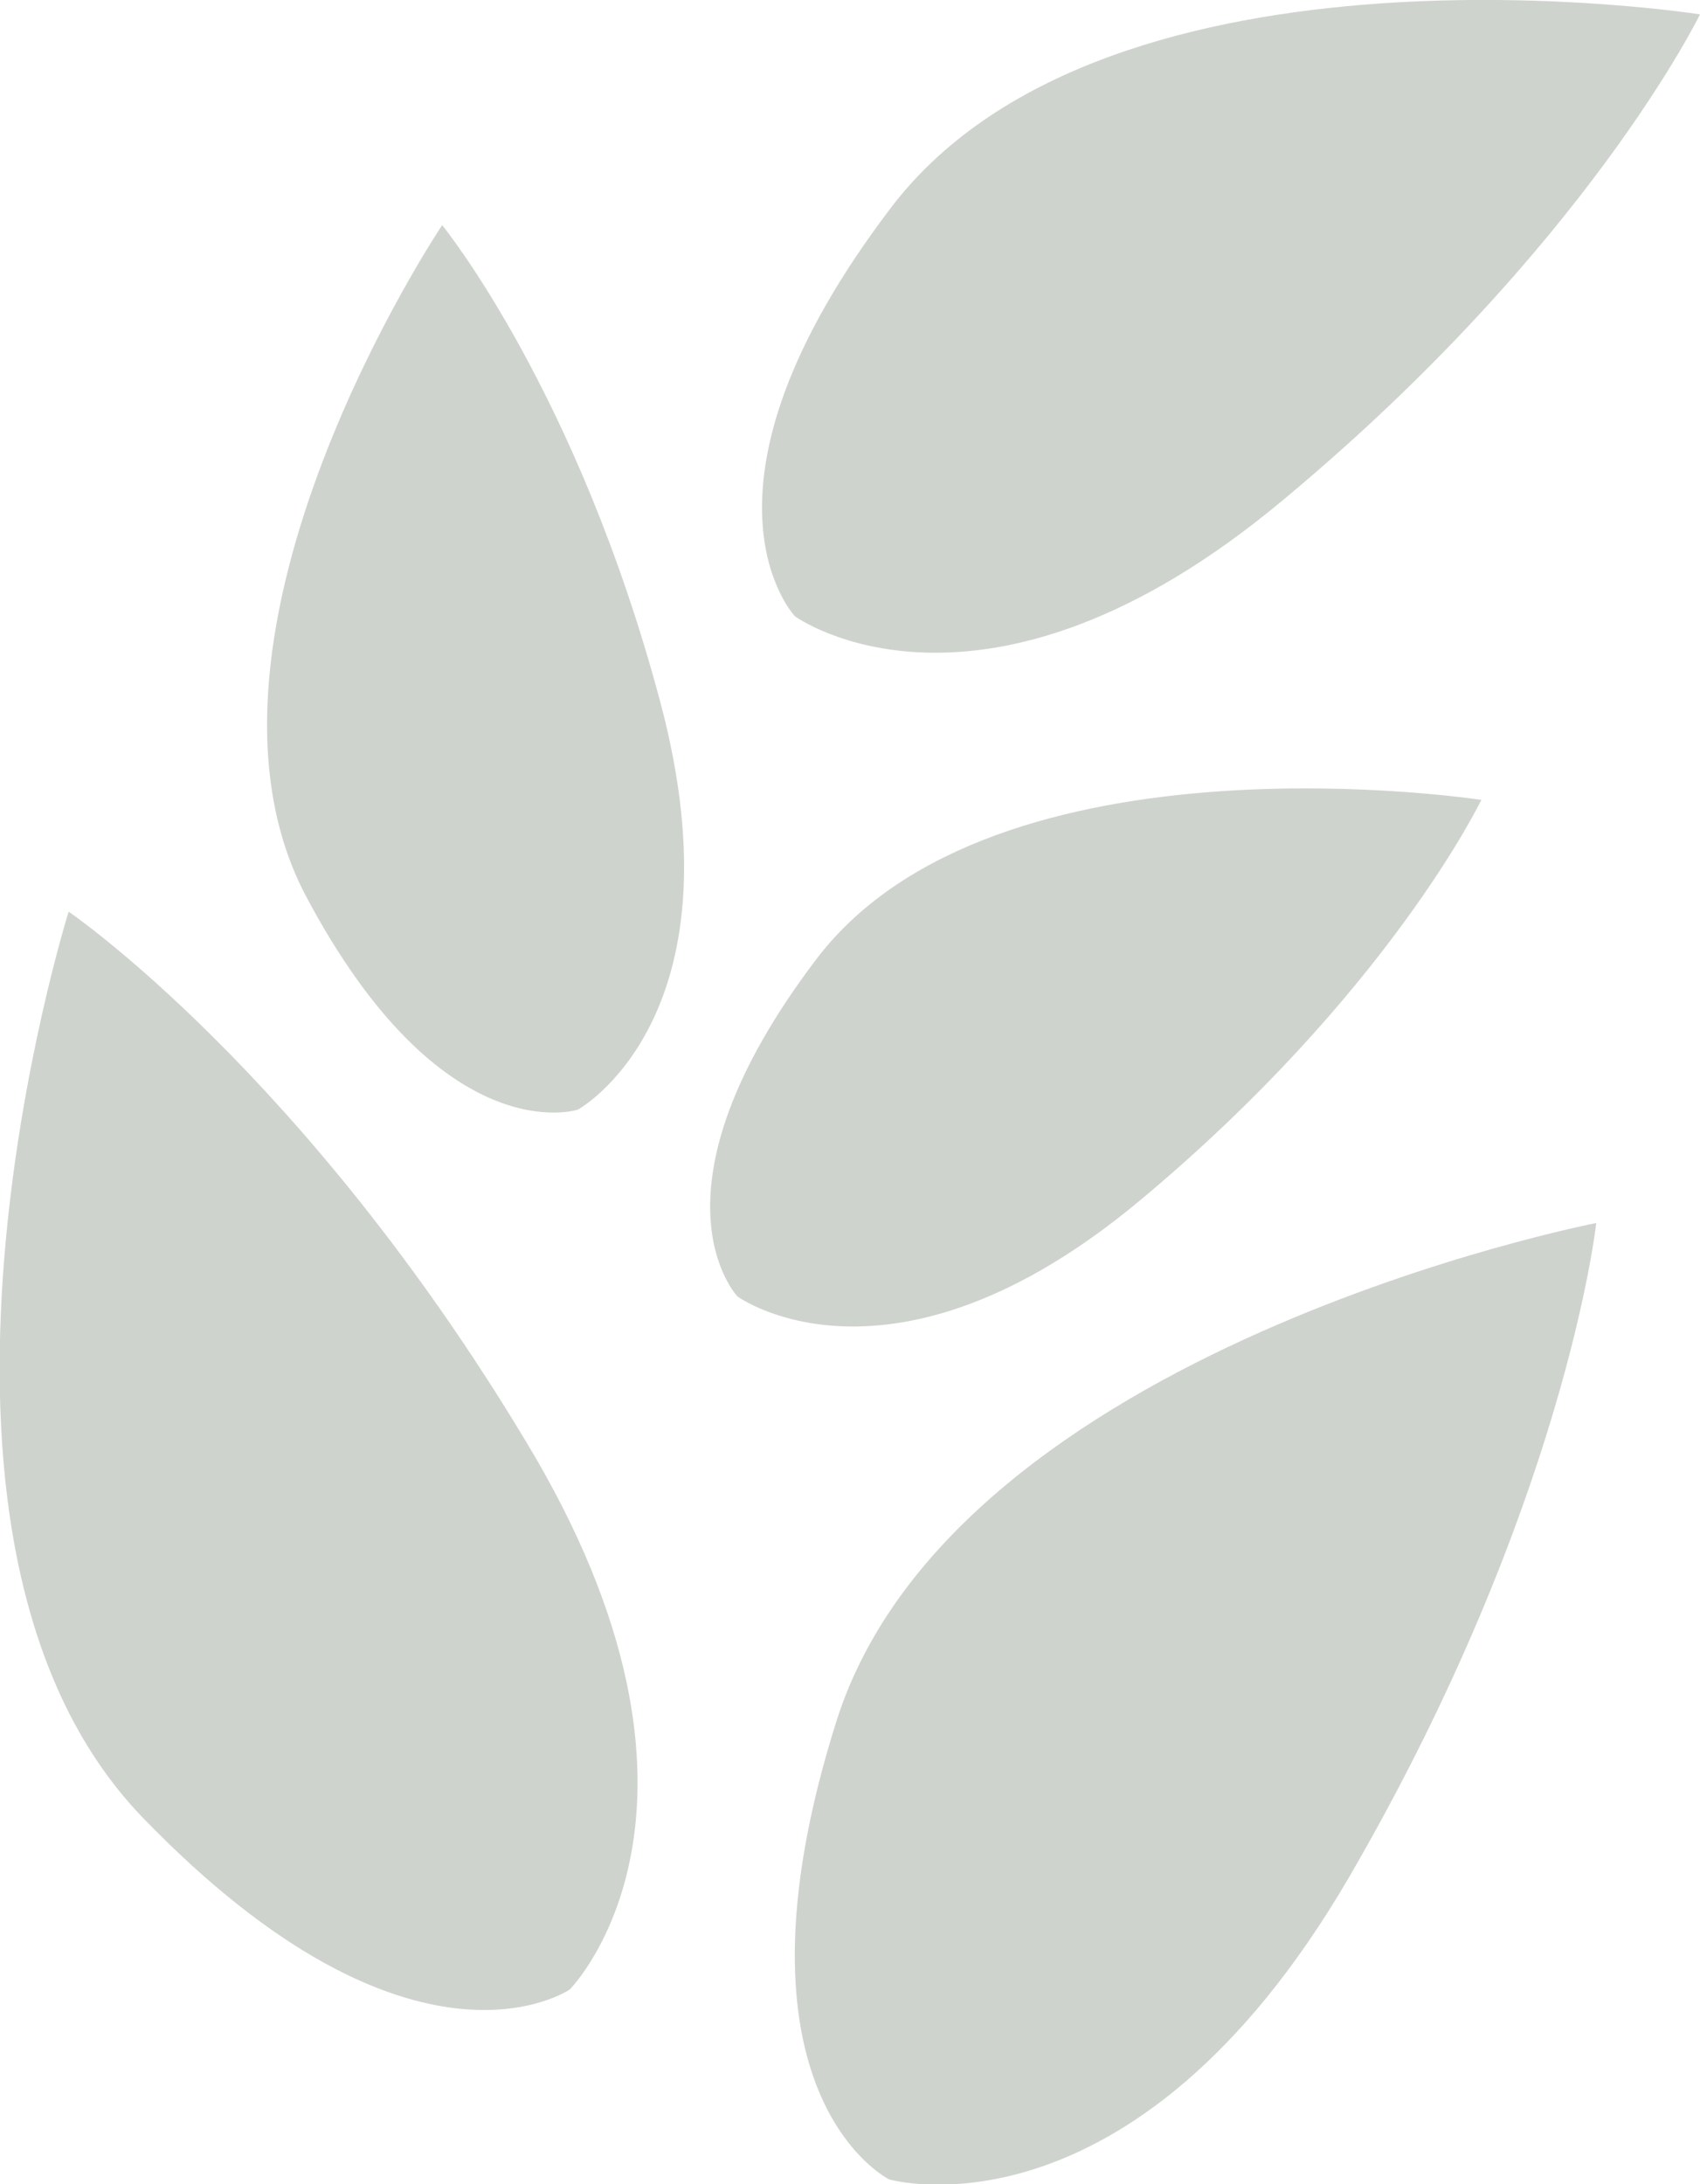 <?xml version="1.0" encoding="UTF-8"?>
<svg id="Calque_1" xmlns="http://www.w3.org/2000/svg" version="1.1" viewBox="0 0 106.5 136.8">
  <!-- Generator: Adobe Illustrator 29.5.1, SVG Export Plug-In . SVG Version: 2.1.0 Build 141)  -->
  <defs>
    <style>
      .st0 {
        fill: #10270c;
        fill-opacity: .2;
      }
    </style>
  </defs>
  <path class="st0" d="M4.3,57.1s-12.3,39.1,4.6,56.7c17,17.6,26.8,10.8,26.8,10.8,0,0,11.2-11.3-2.8-34.4C19,67.1,4.3,57.1,4.3,57.1"/>
  <path class="st0" d="M100,76.6s-40.2,7.8-47.6,31.2c-7.4,23.4,3.3,28.7,3.3,28.7,0,0,15.2,4.4,28.8-18.9,13.6-23.4,15.5-41,15.5-41"/>
  <path class="st0" d="M27.7,14.1s-17.1,25.5-8.6,41.9c8.6,16.3,17.1,13.5,17.1,13.5,0,0,10.4-5.7,5.2-25.4-5.2-19.6-13.7-30-13.7-30Z"/>
  <path class="st0" d="M92.8,50.1s-30.4-4.7-41.6,9.9c-11.2,14.7-5,21.2-5,21.2,0,0,9.6,7,25.2-6,15.6-13,21.4-25.1,21.4-25.1Z"/>
  <path class="st0" d="M106.5.9s-36.9-5.8-50.6,12c-13.6,17.8-6.1,25.7-6.1,25.7,0,0,11.7,8.5,30.6-7.3C99.4,15.5,106.5.9,106.5.9Z"/>
</svg>